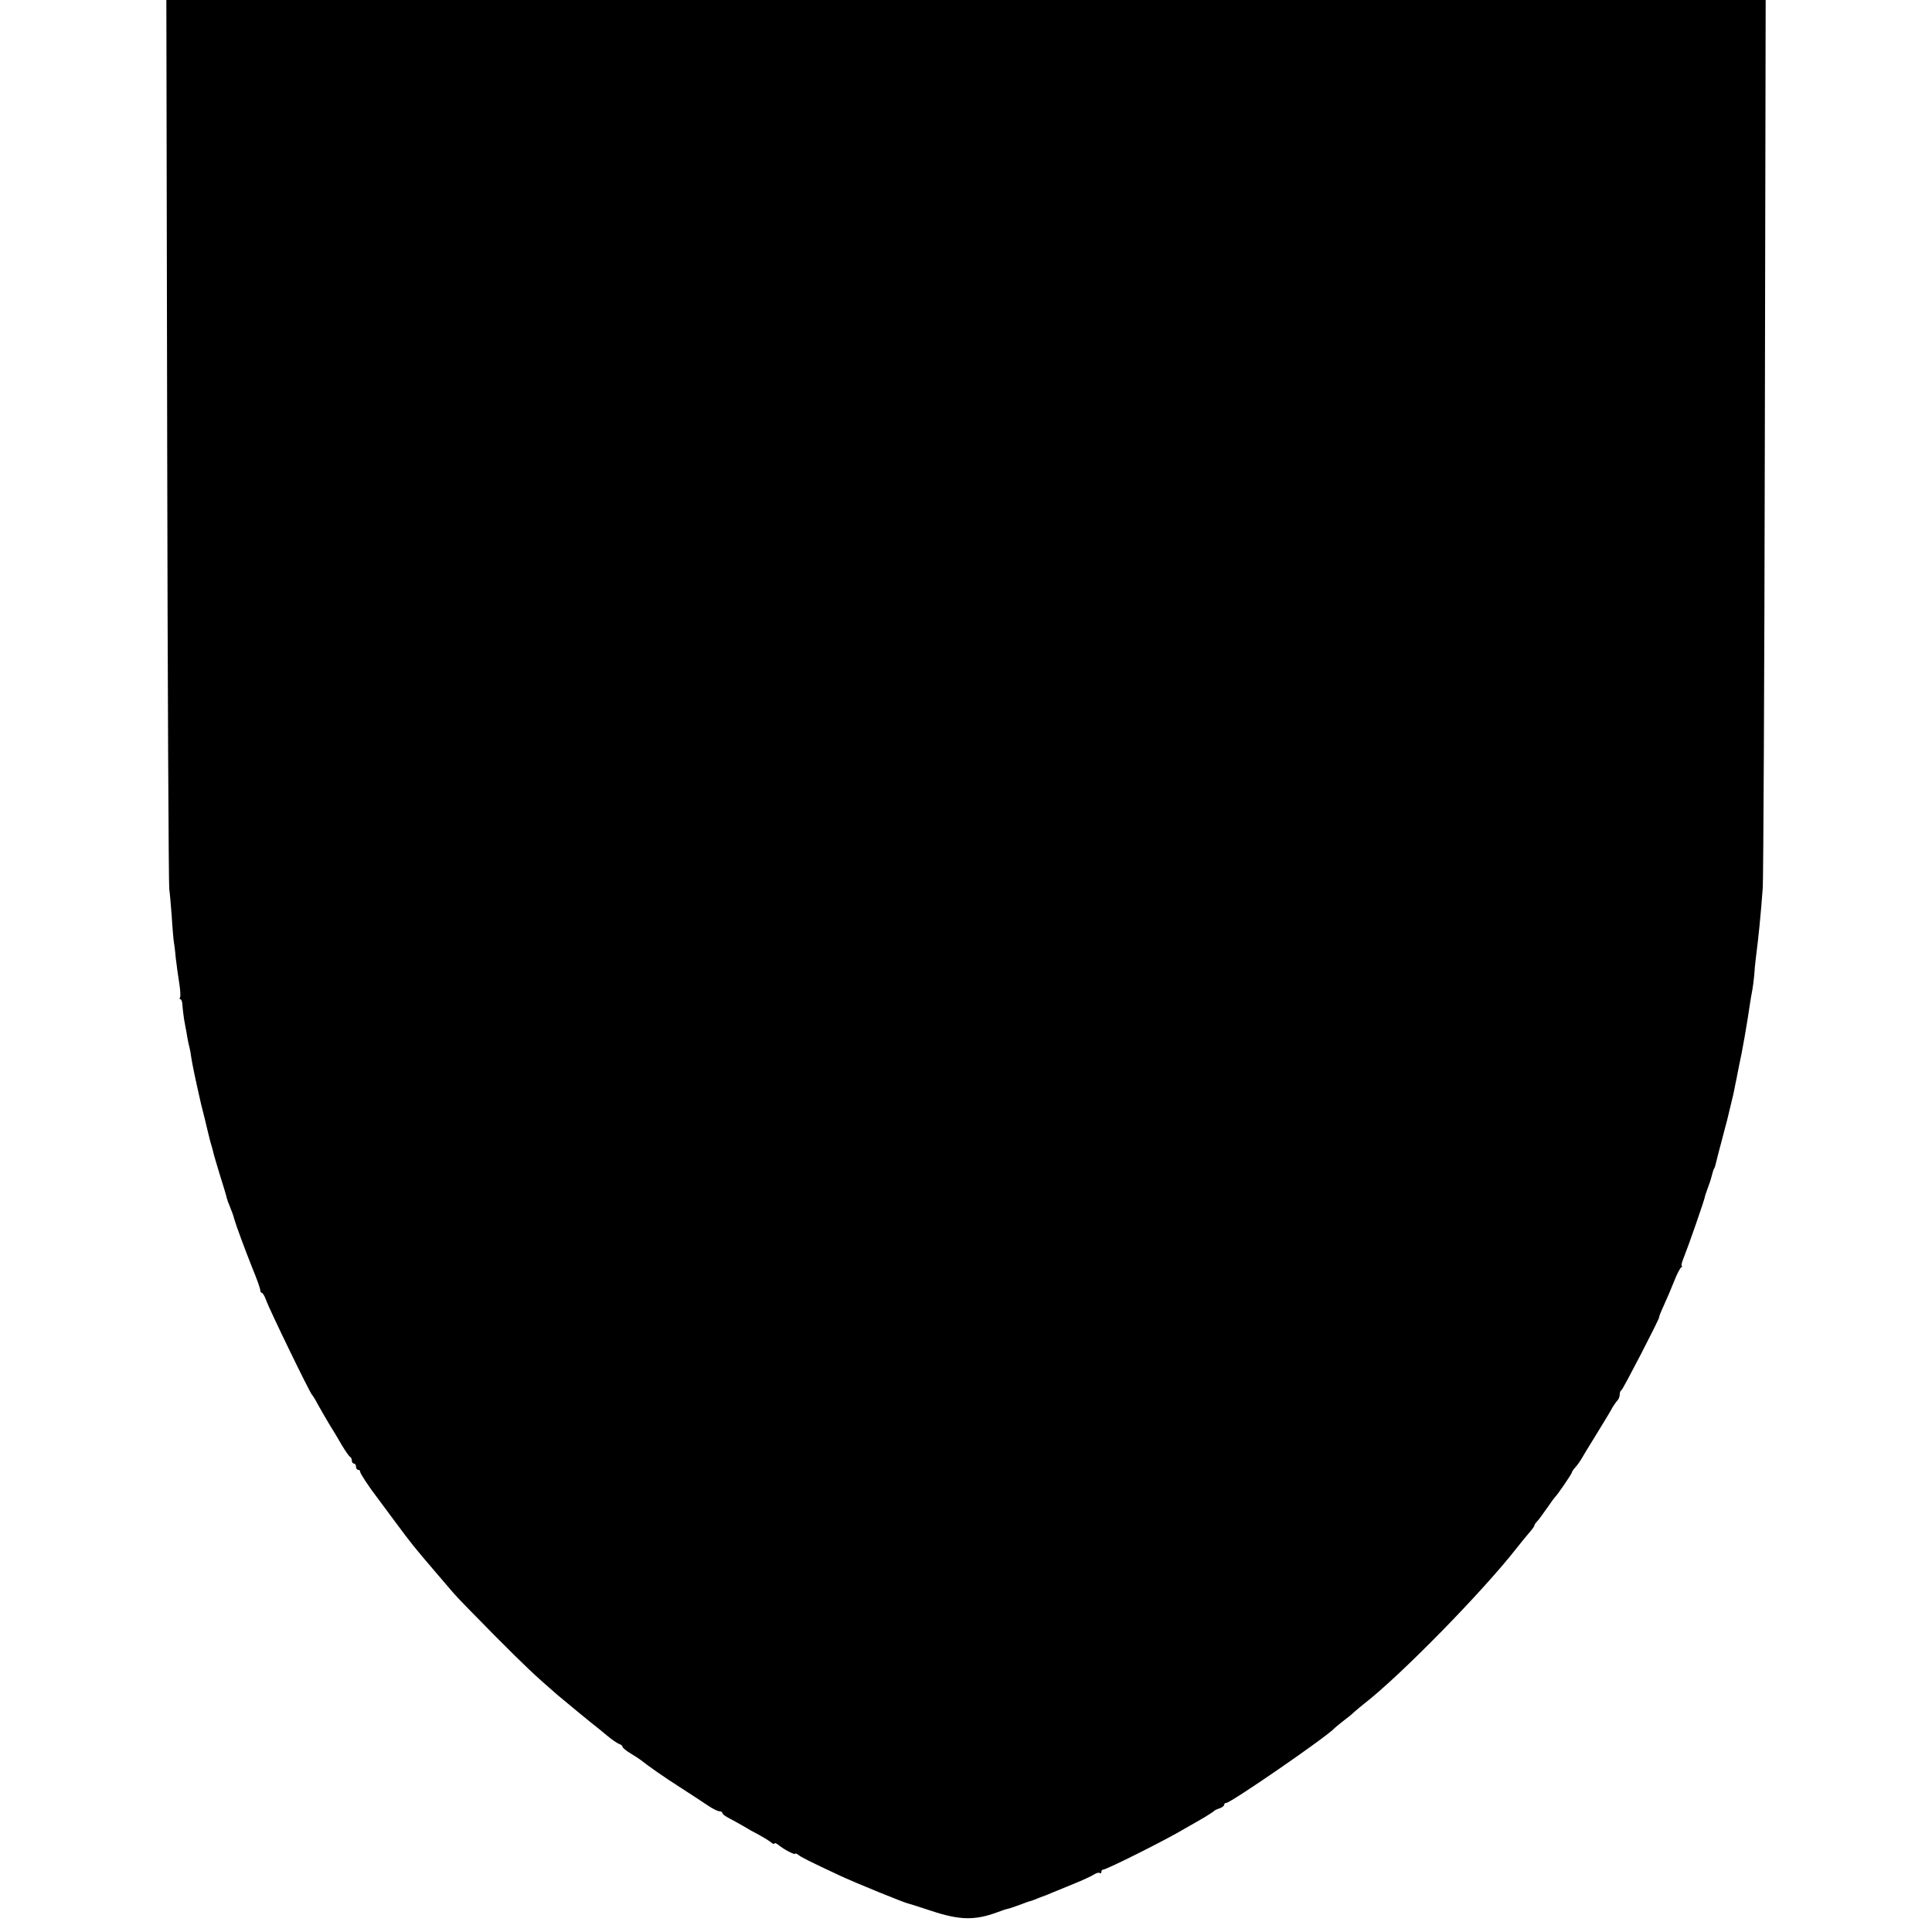 <?xml version="1.0" standalone="no"?>
<!DOCTYPE svg PUBLIC "-//W3C//DTD SVG 20010904//EN"
 "http://www.w3.org/TR/2001/REC-SVG-20010904/DTD/svg10.dtd">
<svg version="1.0" xmlns="http://www.w3.org/2000/svg"
 width="928pt" height="928pt" viewBox="0 0 928 928"
 preserveAspectRatio="xMidYMid meet">
<g transform="translate(0,928) scale(0.1,-0.1)"
fill="#000000" stroke="none">
<path d="M803 7163 c2 -1165 7 -2134 10 -2154 3 -19 8 -79 12 -132 3 -53 8
-104 9 -114 2 -10 7 -47 10 -83 4 -36 12 -91 17 -123 5 -31 7 -62 4 -67 -3 -6
-3 -10 2 -10 4 0 9 -12 9 -27 1 -16 5 -46 8 -68 4 -22 9 -51 12 -65 2 -14 6
-36 9 -50 4 -14 8 -34 10 -45 1 -11 6 -38 10 -60 4 -22 14 -69 22 -105 8 -36
16 -72 18 -80 2 -8 11 -44 20 -80 8 -36 18 -73 20 -83 2 -10 7 -27 10 -37 3
-10 8 -27 10 -37 2 -10 16 -56 30 -103 15 -47 29 -94 32 -105 2 -11 8 -29 13
-40 12 -29 23 -59 25 -70 7 -26 52 -148 86 -233 22 -53 39 -101 39 -109 0 -7
4 -13 8 -13 4 0 14 -17 21 -37 14 -41 210 -445 220 -453 3 -3 17 -25 30 -50
14 -25 37 -65 52 -90 16 -25 43 -70 60 -100 18 -30 36 -56 41 -58 4 -2 8 -10
8 -18 0 -8 5 -14 10 -14 6 0 10 -7 10 -15 0 -8 5 -15 10 -15 6 0 10 -4 10 -10
0 -8 47 -79 83 -125 4 -5 43 -58 86 -116 82 -110 86 -115 191 -238 36 -42 76
-89 90 -105 14 -17 102 -107 195 -201 152 -153 194 -192 301 -285 29 -25 180
-149 199 -163 5 -4 26 -21 45 -37 19 -16 43 -32 52 -36 10 -3 18 -9 18 -14 0
-5 17 -19 37 -31 21 -13 43 -27 48 -31 38 -30 113 -83 190 -132 50 -32 109
-71 133 -87 23 -16 49 -29 57 -29 8 0 15 -4 15 -9 0 -5 15 -16 33 -25 17 -9
48 -26 67 -37 19 -12 53 -31 75 -42 22 -12 48 -28 58 -36 9 -8 17 -10 17 -6 0
4 8 2 18 -6 26 -22 82 -51 82 -43 0 3 6 1 14 -5 13 -11 54 -32 200 -100 68
-32 312 -132 331 -135 6 -1 55 -17 110 -35 133 -44 207 -46 313 -7 23 8 44 16
47 16 8 1 38 11 70 23 17 7 32 12 35 13 3 0 13 4 23 7 9 4 25 10 35 14 9 3 19
7 22 8 3 1 18 7 34 14 15 6 63 26 105 43 42 17 85 37 97 45 11 7 24 10 27 6 4
-3 7 -1 7 5 0 7 4 12 10 12 16 0 309 147 388 195 10 6 44 25 77 44 33 19 62
38 65 41 3 4 15 10 28 14 12 4 22 12 22 17 0 5 4 9 10 9 22 0 489 322 520 359
3 3 21 18 40 33 19 14 44 34 55 45 11 10 33 28 48 40 174 135 567 536 732 747
17 21 42 53 57 70 15 17 28 34 28 38 0 4 6 13 13 20 7 7 28 36 47 63 19 28 37
52 40 55 12 11 80 111 80 117 0 3 7 15 17 25 9 10 21 27 27 37 6 11 40 67 76
125 36 58 70 115 76 127 7 11 17 26 23 32 6 6 11 19 11 28 0 10 3 19 8 21 7 3
184 345 181 350 -1 2 9 28 23 58 14 30 36 82 49 115 13 33 28 63 34 67 5 4 7
8 3 8 -4 0 1 19 11 43 18 44 99 275 101 292 0 3 8 24 16 47 9 24 17 51 19 61
2 9 6 21 9 25 3 5 7 19 10 33 3 13 15 60 27 104 11 44 23 87 25 95 16 67 26
108 30 125 2 11 7 34 10 50 4 17 8 39 10 50 2 11 6 31 9 45 11 46 38 200 50
285 3 22 9 54 12 70 3 17 7 48 9 70 1 22 5 60 8 85 13 101 23 200 33 335 3 39
8 1014 10 2168 l4 2097 -3841 0 -3841 0 4 -2117z"/>
</g>
</svg>
